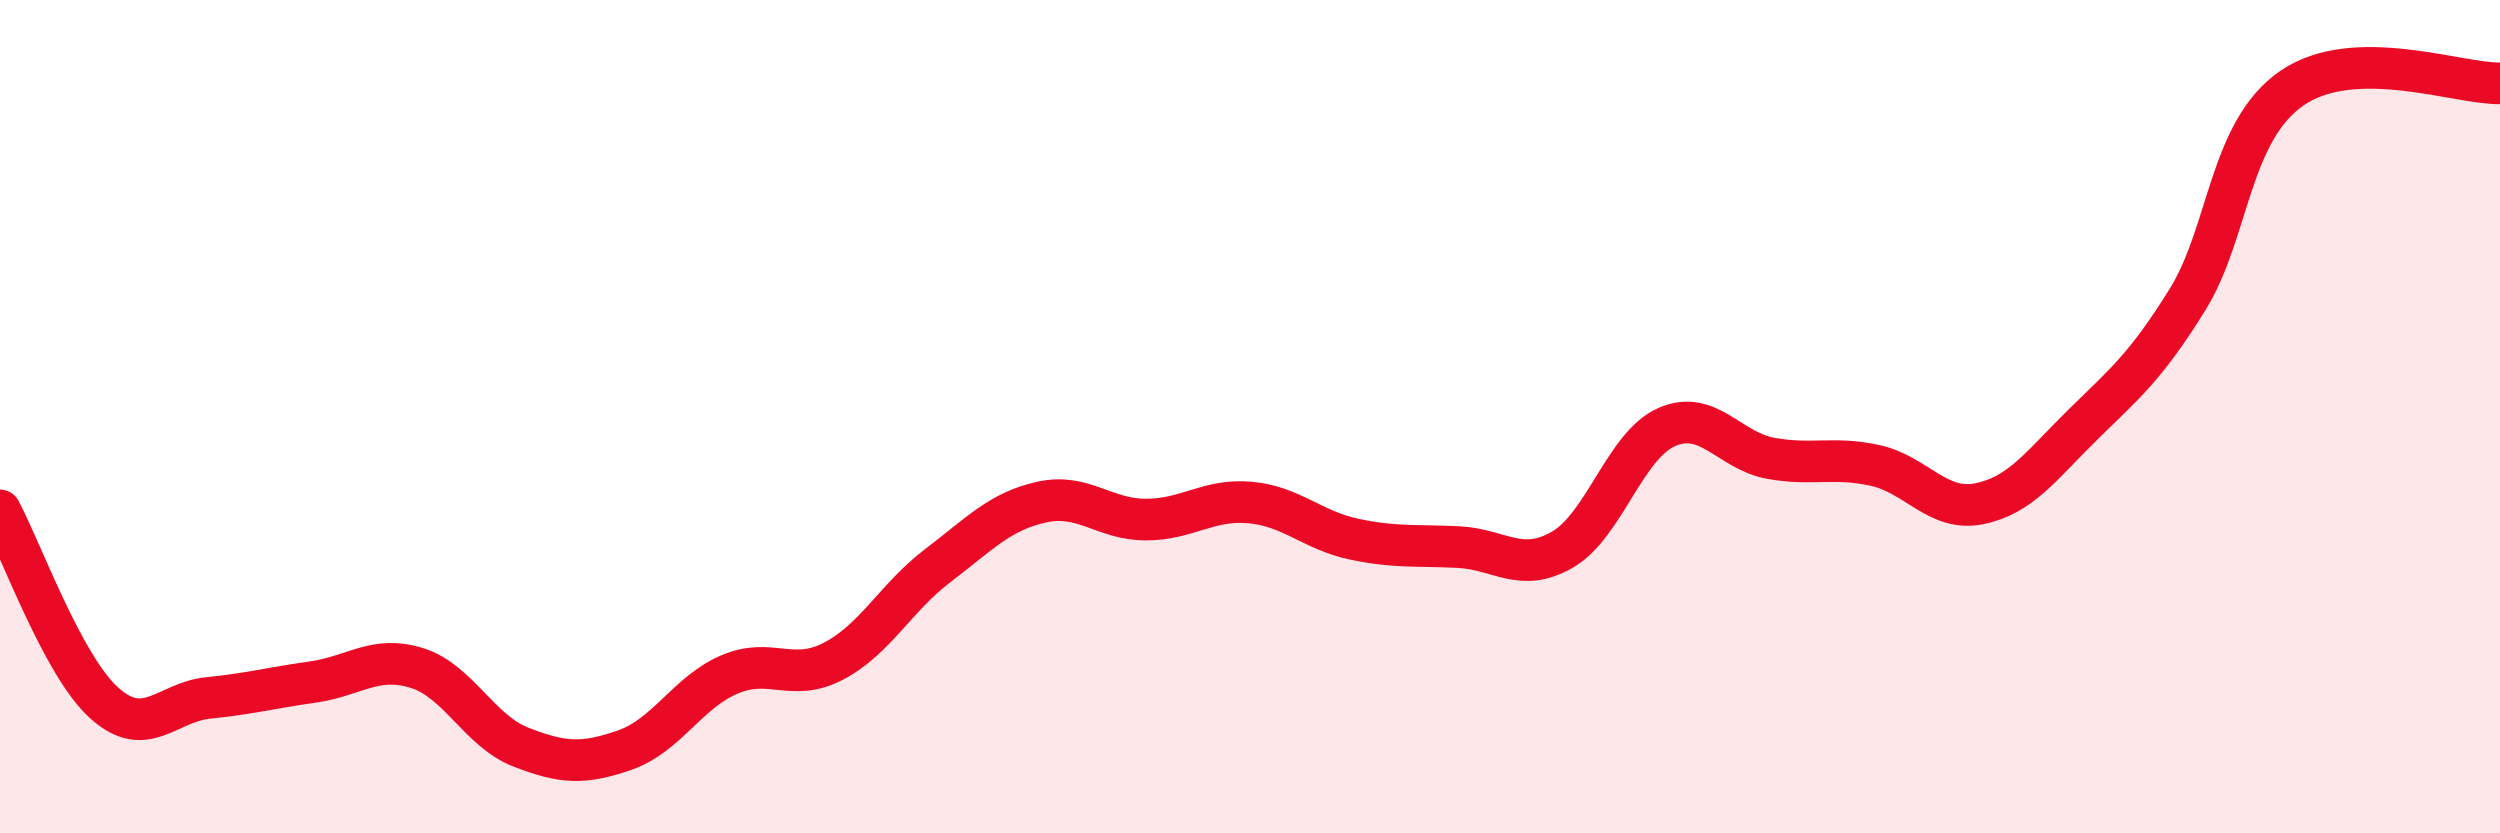 
    <svg width="60" height="20" viewBox="0 0 60 20" xmlns="http://www.w3.org/2000/svg">
      <path
        d="M 0,12.25 C 0.5,13.17 1.5,15.97 2.5,16.87 C 3.5,17.77 4,16.85 5,16.75 C 6,16.65 6.5,16.51 7.5,16.37 C 8.5,16.23 9,15.72 10,16.03 C 11,16.34 11.5,17.54 12.5,17.93 C 13.5,18.32 14,18.35 15,18 C 16,17.65 16.5,16.62 17.5,16.19 C 18.5,15.76 19,16.39 20,15.87 C 21,15.35 21.5,14.34 22.5,13.58 C 23.5,12.82 24,12.27 25,12.05 C 26,11.83 26.5,12.47 27.5,12.47 C 28.5,12.47 29,11.97 30,12.06 C 31,12.15 31.5,12.73 32.5,12.94 C 33.5,13.15 34,13.08 35,13.13 C 36,13.18 36.5,13.77 37.5,13.19 C 38.5,12.61 39,10.69 40,10.25 C 41,9.81 41.5,10.82 42.5,11 C 43.5,11.18 44,10.95 45,11.17 C 46,11.39 46.5,12.29 47.5,12.09 C 48.5,11.89 49,11.16 50,10.18 C 51,9.2 51.5,8.8 52.5,7.19 C 53.5,5.58 53.5,3.16 55,2.12 C 56.5,1.08 59,2.02 60,2L60 20L0 20Z"
        fill="#EB0A25"
        opacity="0.1"
        stroke-linecap="round"
        stroke-linejoin="round"
      />
      <path
        d="M 0,12.25 C 0.5,13.17 1.5,15.97 2.5,16.87 C 3.5,17.77 4,16.85 5,16.75 C 6,16.65 6.5,16.51 7.5,16.37 C 8.5,16.23 9,15.72 10,16.03 C 11,16.34 11.5,17.54 12.5,17.93 C 13.5,18.32 14,18.35 15,18 C 16,17.65 16.5,16.62 17.5,16.19 C 18.5,15.76 19,16.39 20,15.87 C 21,15.35 21.5,14.34 22.5,13.58 C 23.5,12.82 24,12.27 25,12.05 C 26,11.83 26.5,12.47 27.5,12.47 C 28.5,12.47 29,11.97 30,12.06 C 31,12.15 31.5,12.73 32.5,12.94 C 33.5,13.15 34,13.08 35,13.13 C 36,13.18 36.5,13.77 37.5,13.19 C 38.5,12.61 39,10.69 40,10.25 C 41,9.81 41.5,10.82 42.5,11 C 43.5,11.18 44,10.95 45,11.17 C 46,11.39 46.5,12.29 47.5,12.09 C 48.5,11.89 49,11.16 50,10.18 C 51,9.2 51.5,8.8 52.5,7.19 C 53.5,5.58 53.5,3.16 55,2.12 C 56.5,1.08 59,2.02 60,2"
        stroke="#EB0A25"
        stroke-width="1"
        fill="none"
        stroke-linecap="round"
        stroke-linejoin="round"
      />
    </svg>
  